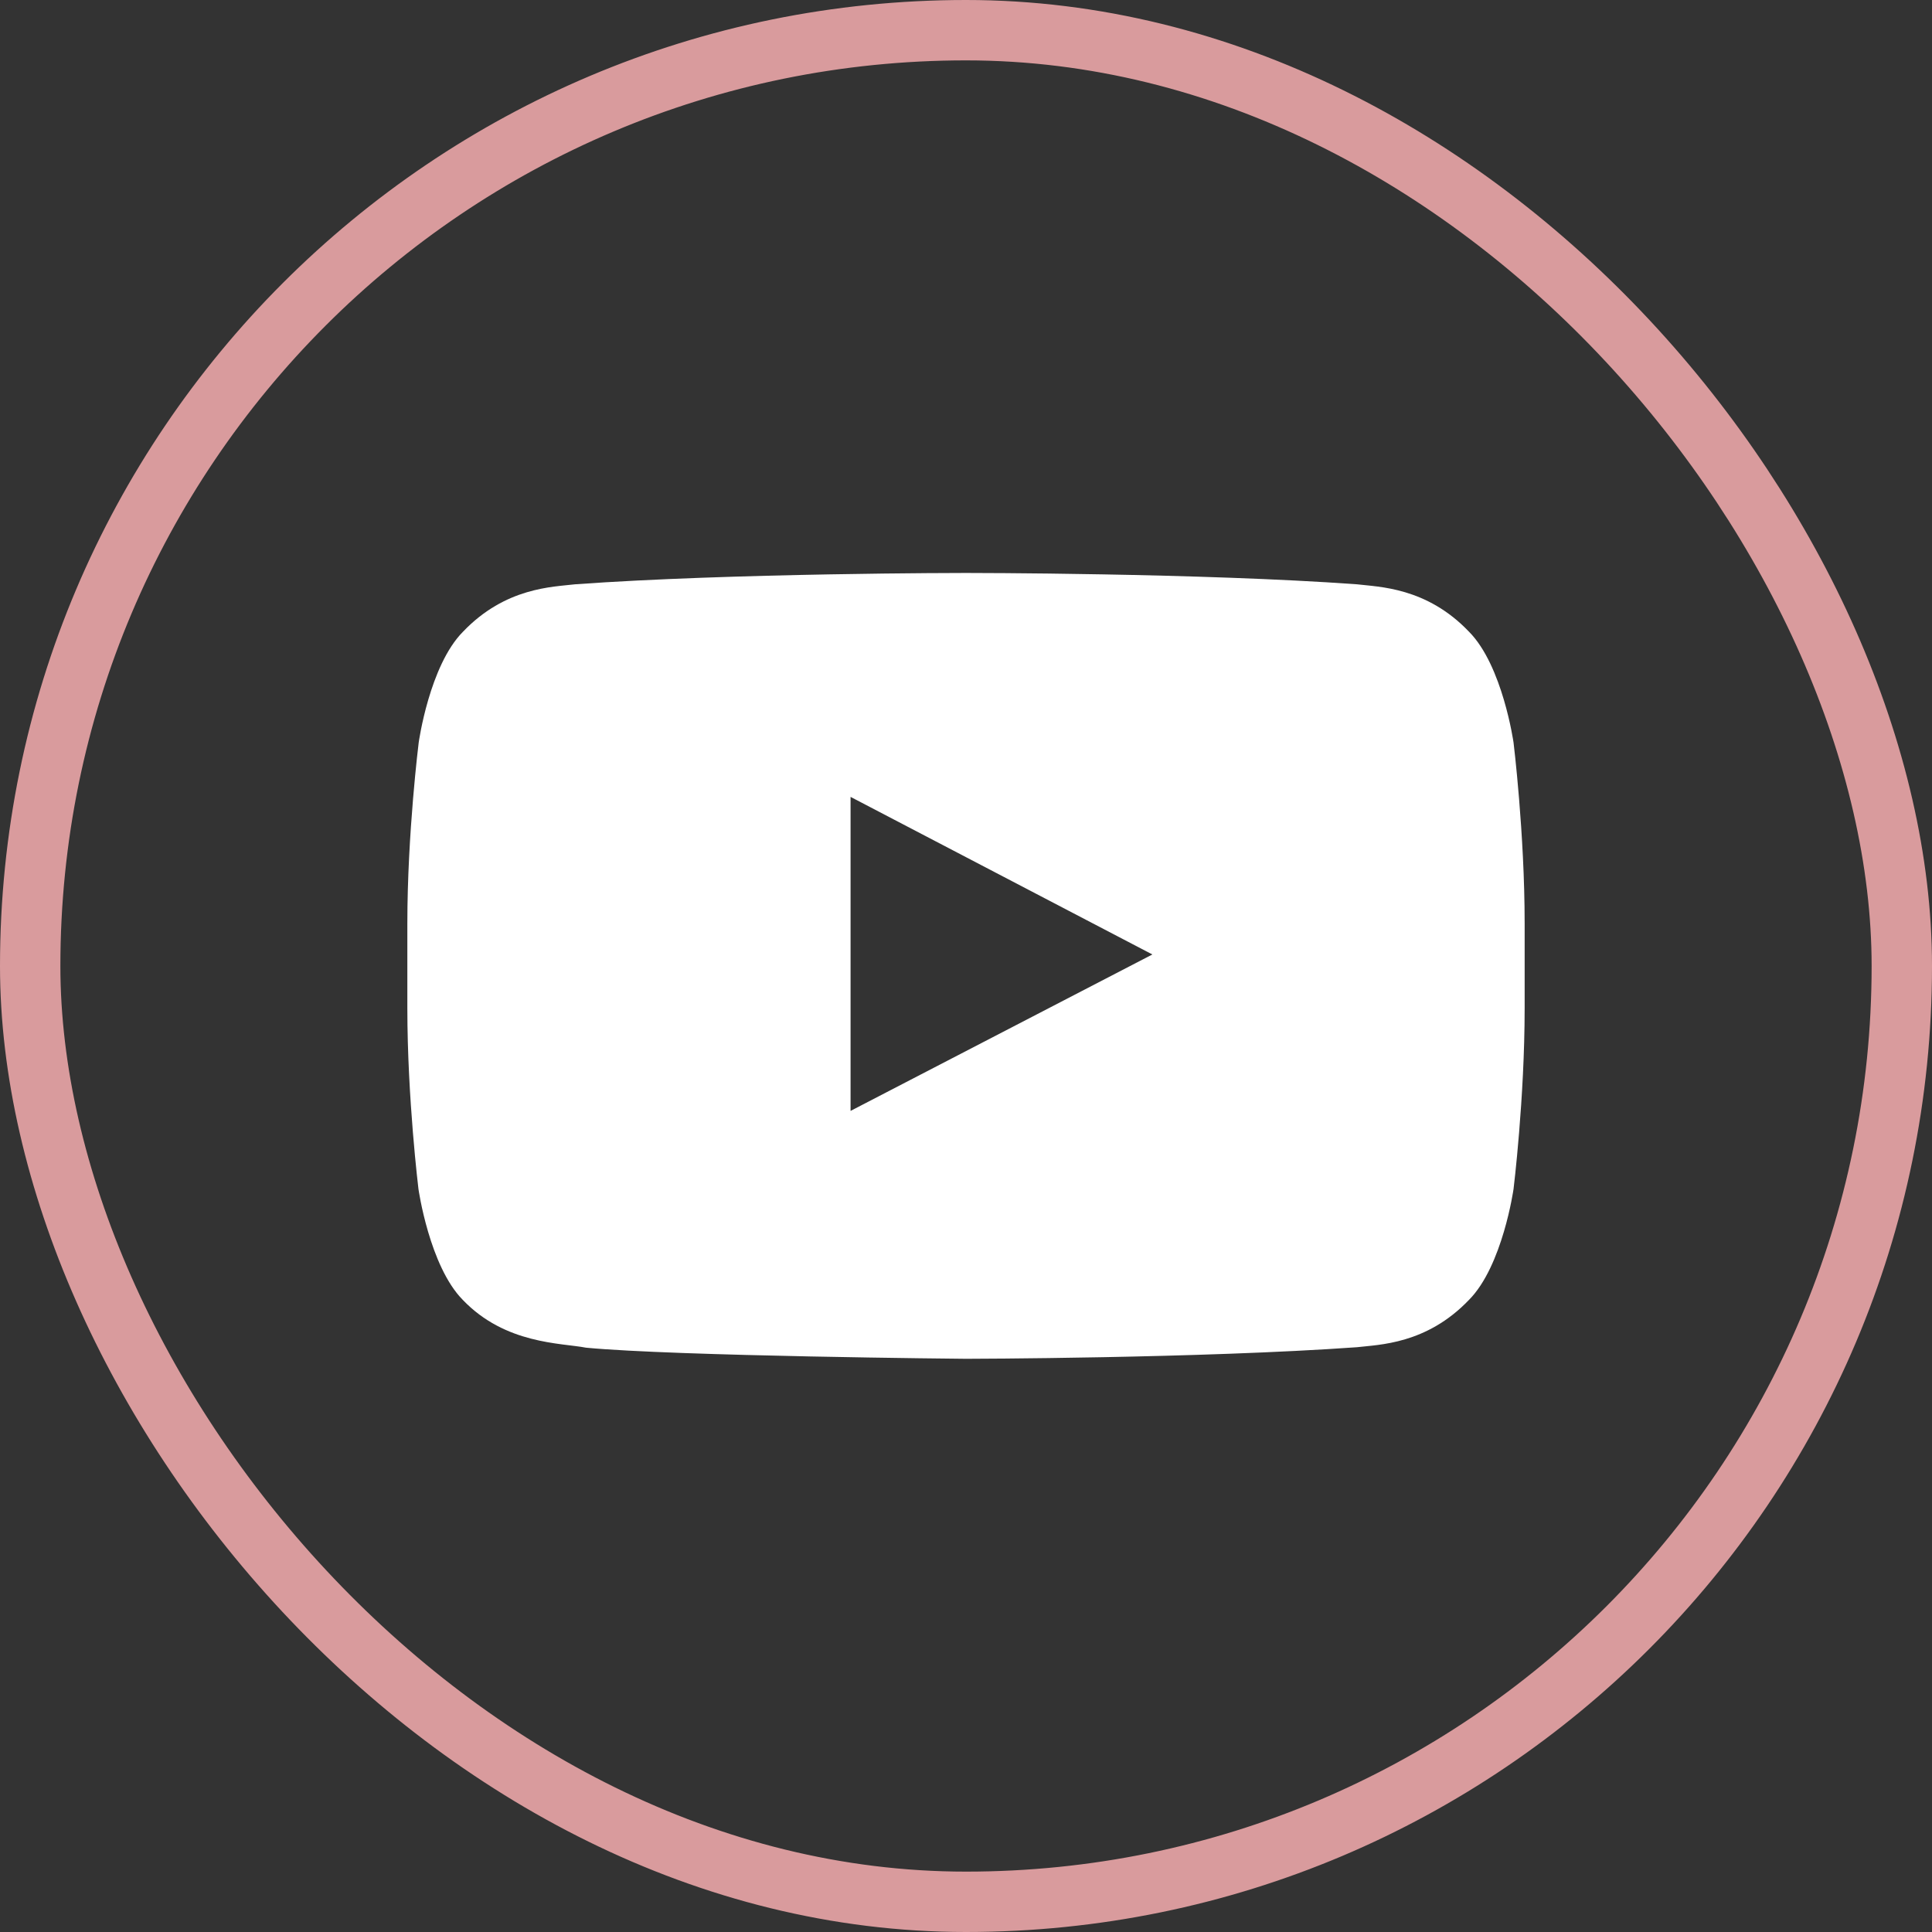 <svg width="32" height="32" viewBox="0 0 32 32" fill="none" xmlns="http://www.w3.org/2000/svg">
<rect x="0" y="0" width="32" height="32" fill="#333333" stroke="none"/>
<rect x="0.5" y="0.5" width="31" height="31" rx="15.5" stroke="#D99B9D"/>
<g clip-path="url(#clip0_7_49)">
<path d="M25.069 12.299C25.069 12.299 24.888 11.023 24.331 10.463C23.627 9.725 22.838 9.722 22.477 9.678C19.889 9.49 16.004 9.49 16.004 9.49H15.996C15.996 9.49 12.111 9.49 9.523 9.678C9.161 9.722 8.373 9.725 7.669 10.463C7.112 11.023 6.935 12.299 6.935 12.299C6.935 12.299 6.747 13.799 6.747 15.295V16.698C6.747 18.194 6.931 19.694 6.931 19.694C6.931 19.694 7.112 20.97 7.665 21.53C8.37 22.267 9.295 22.242 9.707 22.322C11.189 22.463 16 22.506 16 22.506C16 22.506 19.889 22.499 22.477 22.314C22.838 22.271 23.627 22.267 24.331 21.53C24.888 20.97 25.069 19.694 25.069 19.694C25.069 19.694 25.253 18.198 25.253 16.698V15.295C25.253 13.799 25.069 12.299 25.069 12.299ZM14.088 18.4V13.199L19.087 15.809L14.088 18.4Z" fill="white"/>
</g>
<defs>
<clipPath id="clip0_7_49">
<rect width="18.506" height="18.506" fill="white" transform="translate(6.747 6.747)"/>
</clipPath>
</defs>
</svg>
